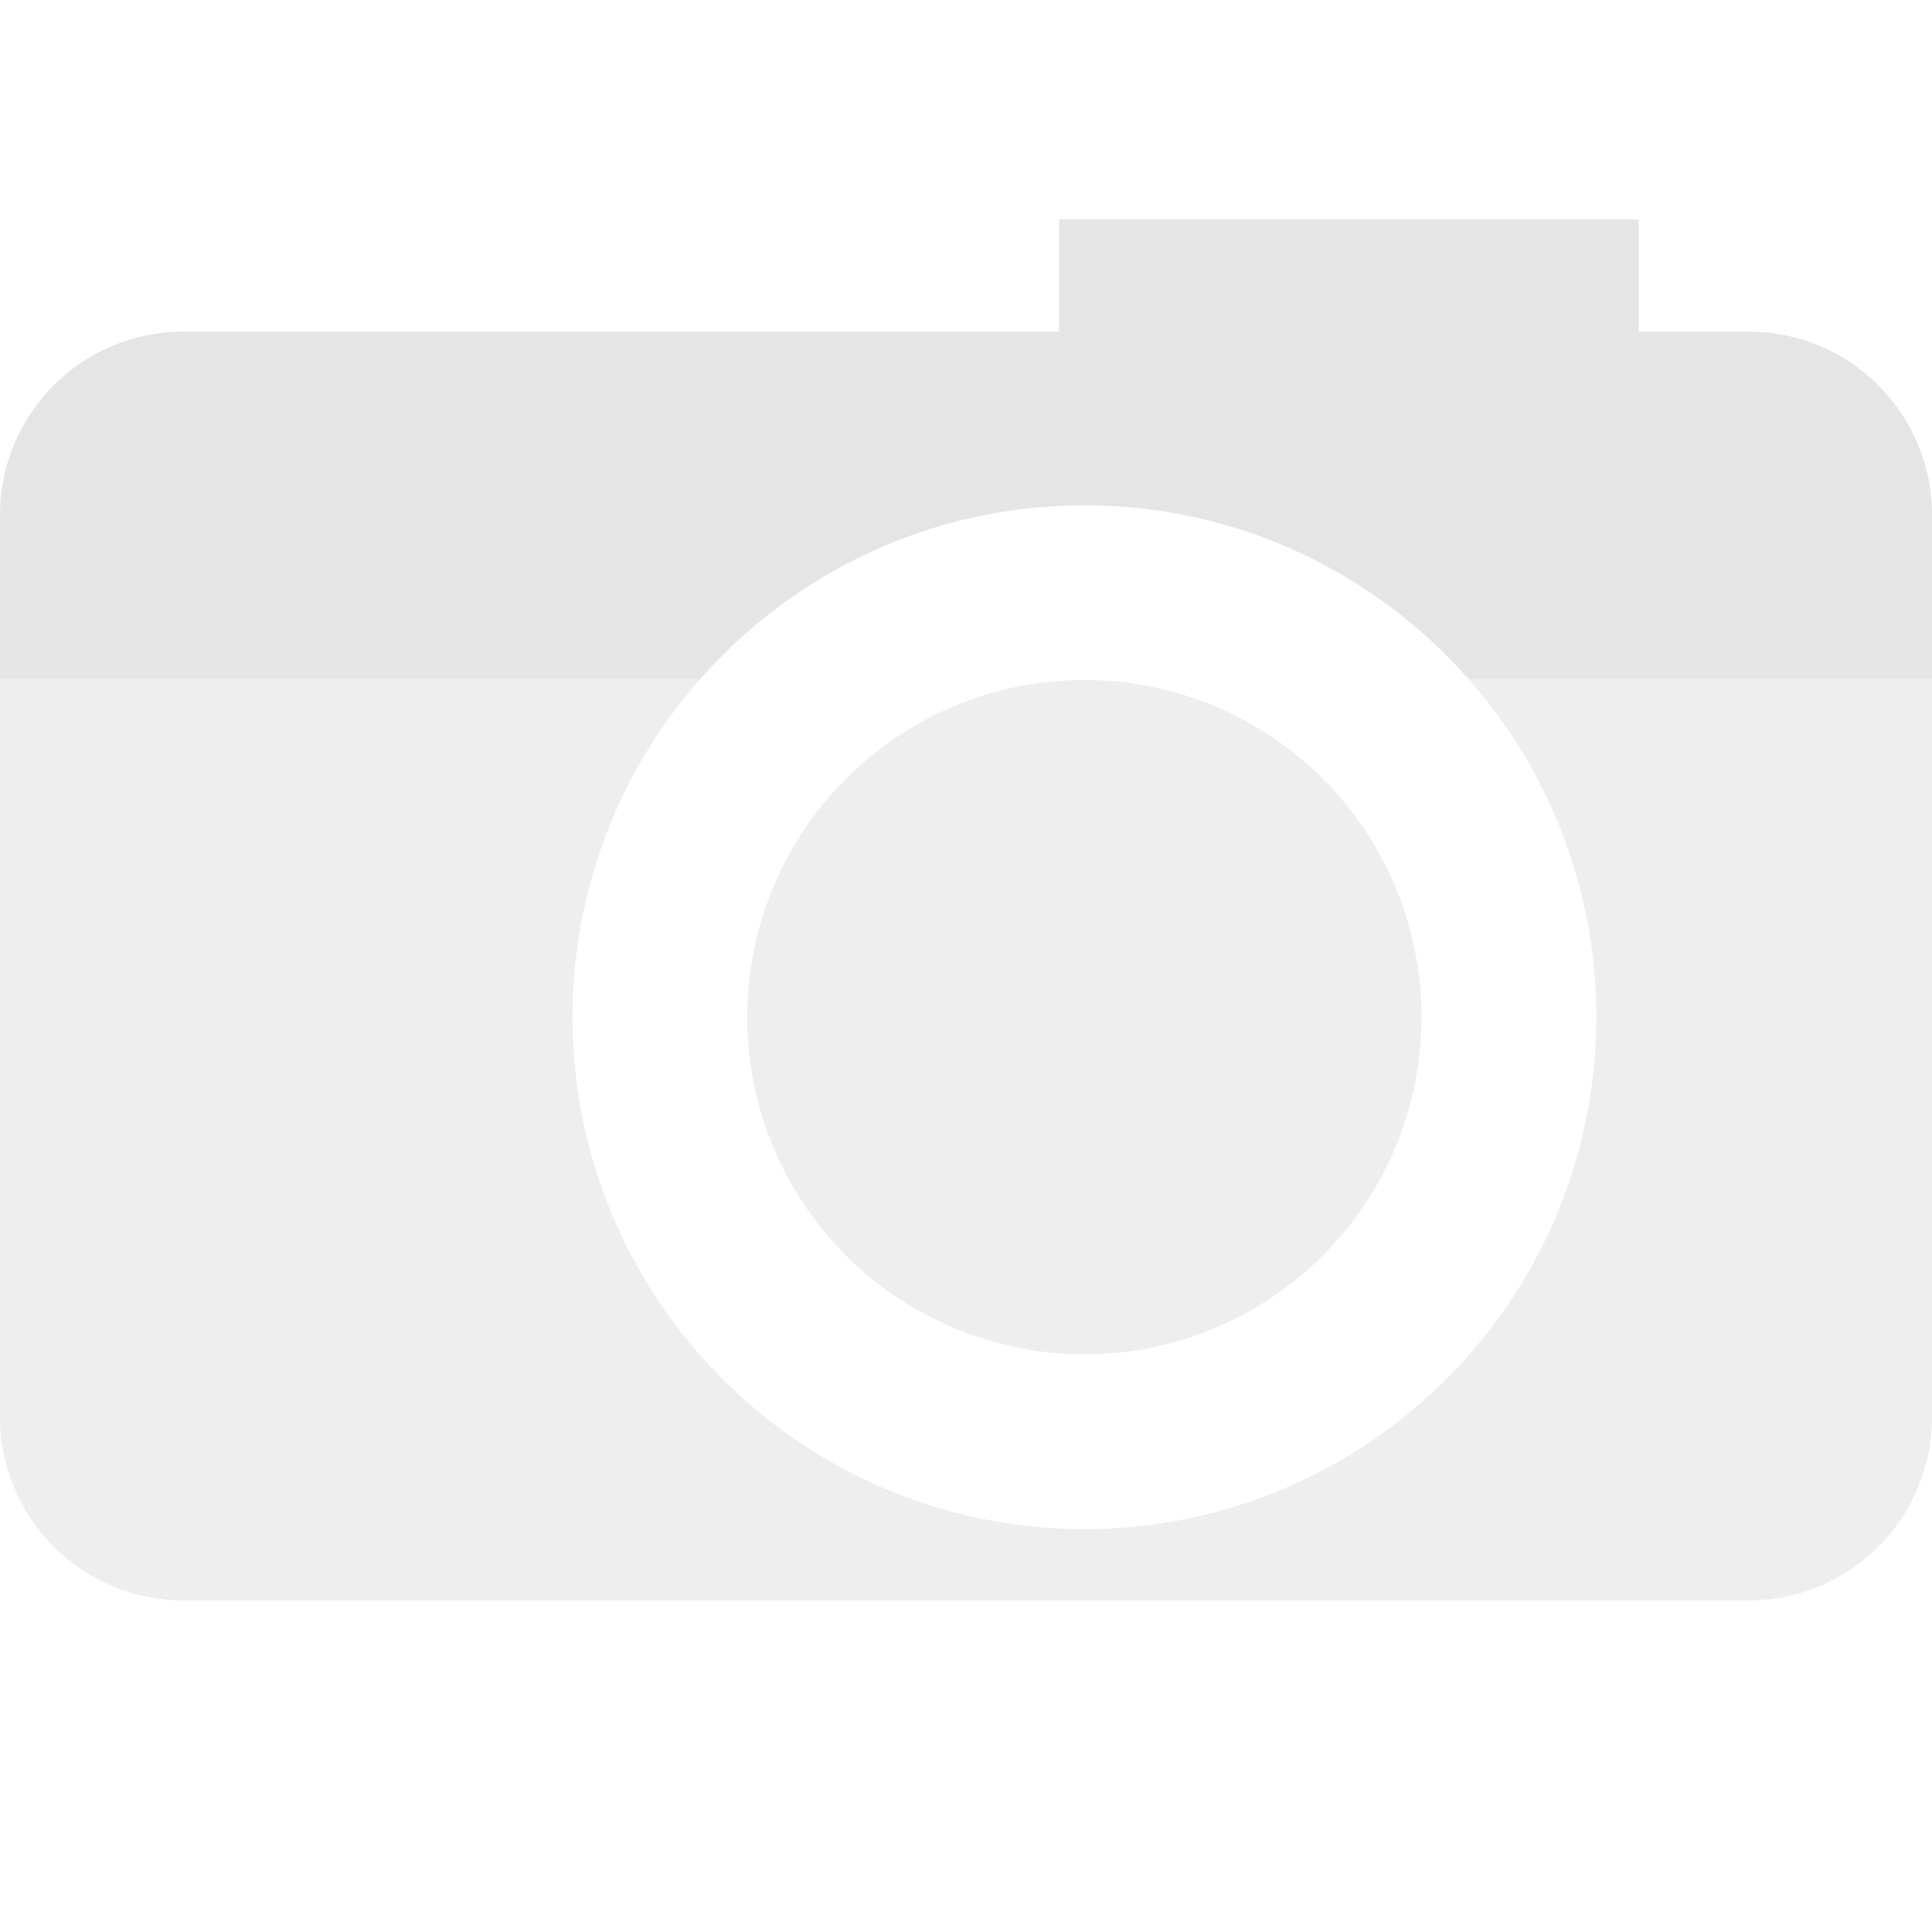 <svg xmlns="http://www.w3.org/2000/svg" viewBox="0 0 36 36">
 <defs>
  <style id="current-color-scheme" type="text/css">
   .ColorScheme-Text { color:#dfdfdf; } .ColorScheme-Highlight { color:#4285f4; } .ColorScheme-NeutralText { color:#ff9800; } .ColorScheme-PositiveText { color:#4caf50; } .ColorScheme-NegativeText { color:#f44336; }
  </style>
 </defs>
  <circle style="fill:currentColor" class="ColorScheme-Text" fill-opacity=".5" cx="20.206" cy="18.953" r="6.283"/>
  <path style="fill:currentColor" class="ColorScheme-Text" fill-opacity=".82" d="m30.535 6.18h2.053c1.883 0 3.412 1.529 3.412 3.413v3.057h-8.638c-1.748-1.983-4.307-3.235-7.156-3.235s-5.408 1.252-7.156 3.235h-13.05v-3.057c0-1.884 1.529-3.413 3.412-3.413h16.323v-2.089h10.8z"/>
  <path style="fill:currentColor" class="ColorScheme-Text" fill-opacity=".5" d="m36 12.65v13.757c0 1.884-1.529 3.413-3.412 3.413h-29.176c-1.883 0-3.412-1.529-3.412-3.413v-13.757h13.05c-1.482 1.681-2.382 3.888-2.382 6.303 0 5.265 4.274 9.539 9.538 9.539 5.265 0 9.539-4.274 9.539-9.539 0-2.415-.9-4.622-2.383-6.303z"/>
</svg>
